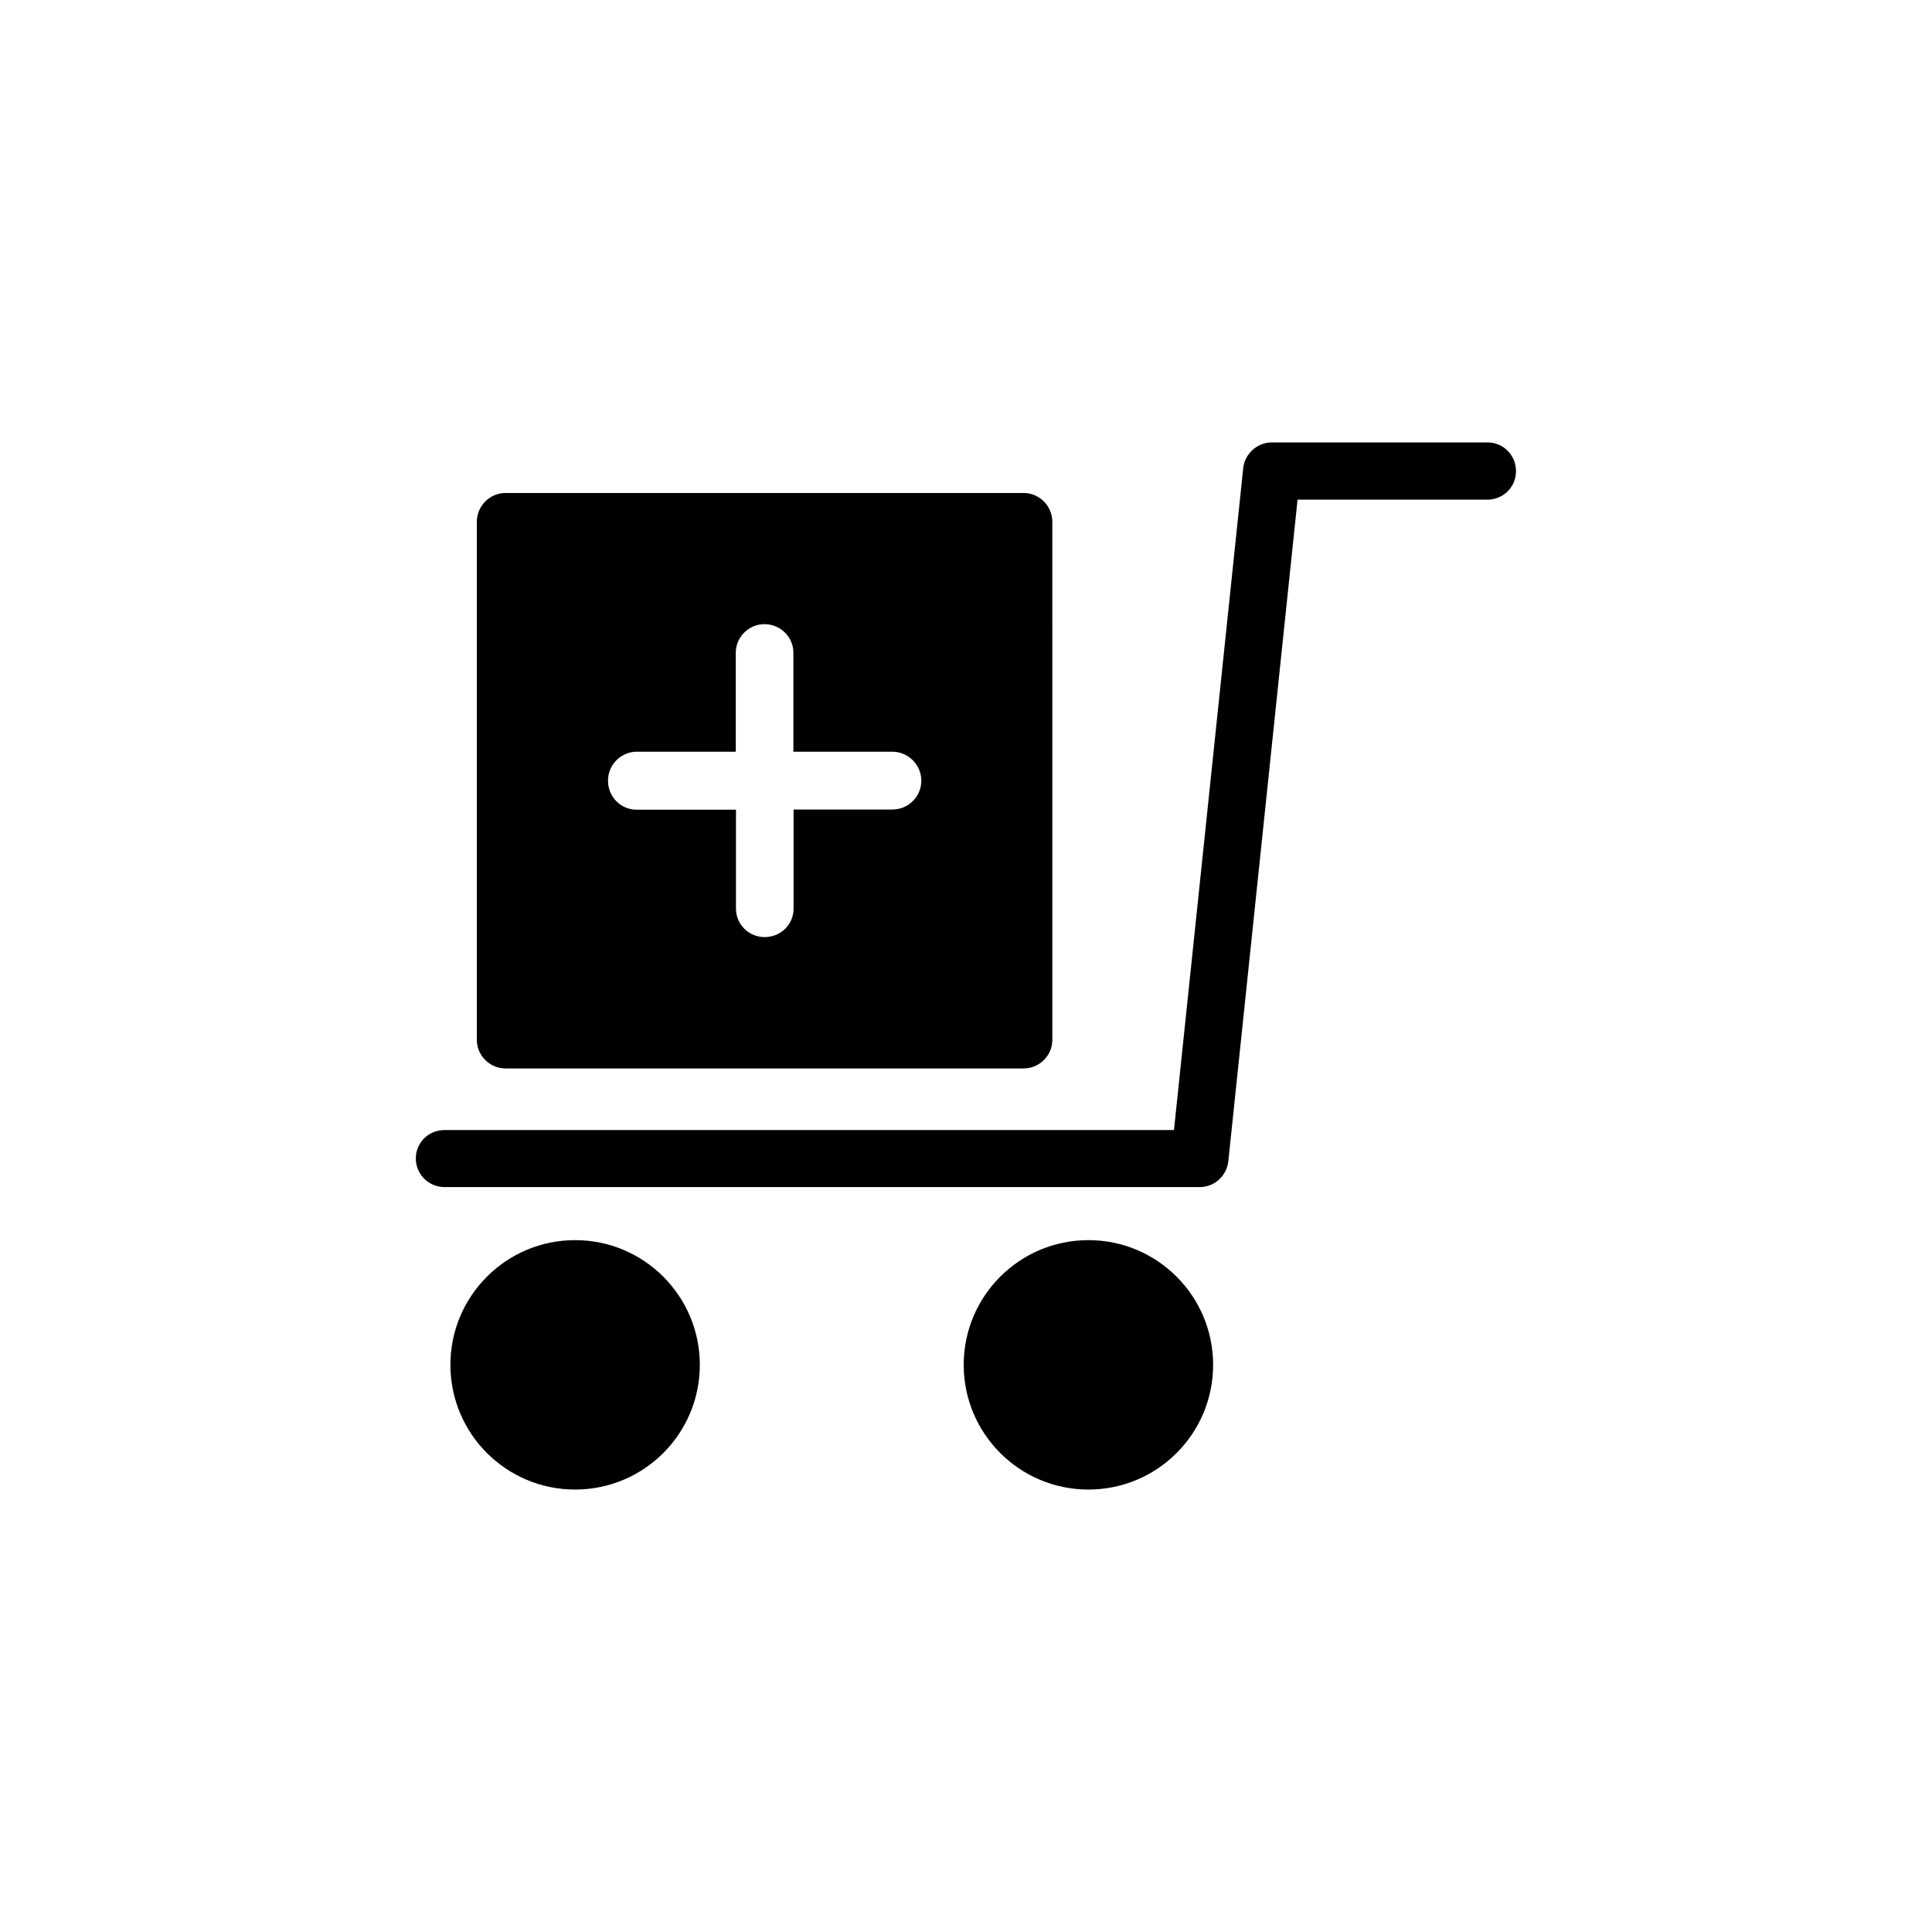 <?xml version="1.0" encoding="UTF-8"?>
<!-- Uploaded to: ICON Repo, www.iconrepo.com, Generator: ICON Repo Mixer Tools -->
<svg fill="#000000" width="800px" height="800px" version="1.1" viewBox="144 144 512 512" xmlns="http://www.w3.org/2000/svg">
 <g>
  <path d="m538.2 261.25h-57.184c-3.879 0-7.203 3.074-7.559 6.902l-18.34 175.32h-193.31c-4.231 0-7.609 3.324-7.609 7.559 0 4.133 3.375 7.559 7.609 7.559l200.16-0.004c3.879 0 7.152-2.973 7.559-6.902l18.34-175.27h50.281c4.231 0 7.609-3.324 7.609-7.559-0.008-4.231-3.332-7.606-7.562-7.606z"/>
  <path d="m277.98 427.15h137.29c4.18 0 7.609-3.426 7.609-7.559l-0.004-137.29c0-4.231-3.426-7.656-7.609-7.656h-137.29c-4.18 0-7.609 3.426-7.609 7.656v137.29c0 4.129 3.426 7.555 7.609 7.555zm34.762-83.934h26.25v-26.25c0-4.133 3.426-7.559 7.609-7.559 4.231 0 7.656 3.426 7.656 7.559v26.25h26.25c4.231 0 7.656 3.527 7.656 7.656 0 4.231-3.426 7.656-7.656 7.656l-26.199 0.004v26.25c0 4.231-3.426 7.559-7.656 7.559-4.18 0-7.609-3.324-7.609-7.559v-26.199h-26.301c-4.231 0-7.609-3.426-7.609-7.656-0.047-4.184 3.379-7.711 7.609-7.711z"/>
  <path d="m329.46 505.7c0 18.25-14.797 33.047-33.051 33.047-18.25 0-33.047-14.797-33.047-33.047 0-18.254 14.797-33.051 33.047-33.051 18.254 0 33.051 14.797 33.051 33.051"/>
  <path d="m465.49 505.7c0 18.25-14.797 33.047-33.047 33.047-18.254 0-33.051-14.797-33.051-33.047 0-18.254 14.797-33.051 33.051-33.051 18.25 0 33.047 14.797 33.047 33.051"/>
 </g>
</svg>